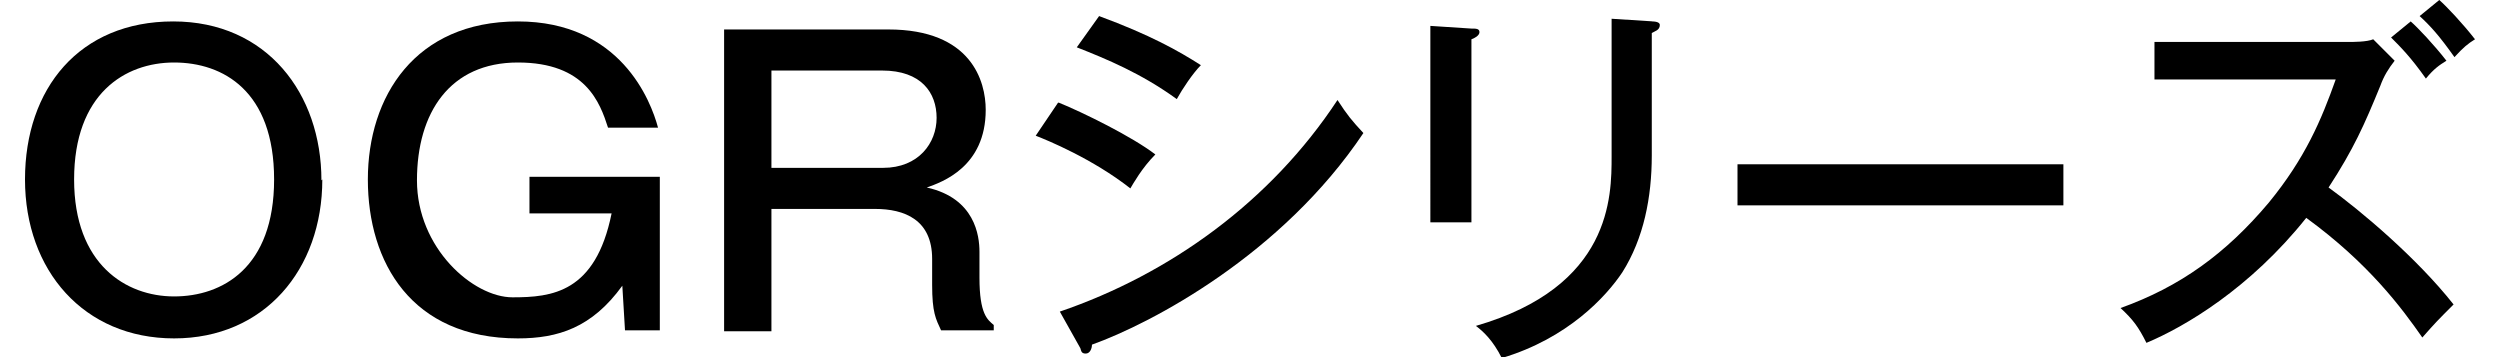 <?xml version="1.0" encoding="UTF-8"?>
<svg id="_レイヤー_1" data-name="レイヤー_1" xmlns="http://www.w3.org/2000/svg" width="280" height="40" version="1.1" viewBox="0 0 280 40">
  <!-- Generator: Adobe Illustrator 29.0.0, SVG Export Plug-In . SVG Version: 2.1.0 Build 186)  -->
  <defs>
    <style>
      .st0 {
        fill: none;
      }

      .st1 {
        fill: #231815;
      }

      .st2 {
        display: none;
      }
    </style>
  </defs>
  <g class="st2">
    <g>
      <path class="st1" d="M13.7,22.6c0,1.7.5,3.1,1.2,4.2,1.3,2,3.6,3,6.9,3s2.8-.2,4-.7c2.4-.9,3.5-2.4,3.5-4.6s-.5-2.8-1.5-3.5c-1-.7-2.6-1.3-4.7-1.8l-4-.9c-2.6-.6-4.4-1.3-5.5-2-1.9-1.3-2.8-3.1-2.8-5.6s.9-4.9,2.7-6.7c1.8-1.7,4.4-2.6,7.8-2.6s5.7.8,7.9,2.3,3.2,4,3.2,7.3h-3.8c-.2-1.6-.6-2.8-1.3-3.7-1.2-1.6-3.2-2.4-6.1-2.4s-4,.5-5,1.5-1.5,2.2-1.5,3.5.6,2.6,1.8,3.2c.8.4,2.5,1,5.3,1.6l4.1,1c2,.5,3.5,1.1,4.6,1.9,1.9,1.4,2.8,3.5,2.8,6.1s-1.2,5.7-3.6,7.2c-2.4,1.4-5.1,2.2-8.3,2.2s-6.5-1-8.6-2.9c-2.1-1.9-3.1-4.5-3.1-7.8h3.8Z"/>
      <path class="st1" d="M46.8,2.2h21.9v3.7h-17.9v9.2h16.6v3.5h-16.6v10.2h18.2v3.6h-22.2V2.2Z"/>
      <path class="st1" d="M81.5,2.2h4.8l15.1,24.4V2.2h3.9v30.2h-4.6l-15.3-24.4v24.4h-3.9V2.2Z"/>
      <path class="st1" d="M141,4.4c2.1,2,3.2,4.3,3.5,6.9h-4c-.4-1.9-1.3-3.5-2.6-4.6-1.3-1.1-3.2-1.7-5.6-1.7s-5.3,1.1-7.1,3.1-2.7,5.3-2.7,9.6.8,6.4,2.4,8.6,4,3.3,7.2,3.3,5.2-1.2,6.8-3.5c.8-1.2,1.4-2.8,1.8-4.8h4c-.4,3.2-1.5,5.8-3.5,8-2.4,2.6-5.6,3.9-9.6,3.9s-6.4-1.1-8.7-3.2c-3.1-2.8-4.7-7.1-4.7-13s1.2-8.1,3.5-11c2.5-3.1,6-4.7,10.4-4.7,3.8,0,6.7,1,8.8,3Z"/>
      <path class="st1" d="M157.7,2.2h21.9v3.7h-17.9v9.2h16.6v3.5h-16.6v10.2h18.2v3.6h-22.2V2.2Z"/>
    </g>
    <rect class="st0" x="9.9" y="-2.7" width="170" height="40"/>
  </g>
  <g>
    <path d="M36.1,20.1c0,10.1-6.5,17.8-16.6,17.8S2.8,30.3,2.8,20.1,8.9,2.4,19.4,2.4s16.6,8.1,16.6,17.8ZM8.3,20.1c0,9.5,5.8,13.1,11.2,13.1s11.2-3.2,11.2-13.1-5.7-13.1-11.2-13.1-11.2,3.5-11.2,13.1Z"/>
    <path d="M59.3,23.9v-4.1h14.6v17.2h-3.9l-.3-5c-3.4,4.7-7.2,5.9-11.7,5.9-11.9,0-16.8-8.5-16.8-17.8S46.5,2.4,58,2.4s14.9,8.9,15.7,11.9h-5.6c-.9-2.8-2.5-7.3-10.1-7.3s-11.3,5.6-11.3,13.2,6.3,13.1,10.7,13.1,9.3-.5,11.1-9.4h-9.2Z"/>
    <path d="M99.5,3.3c9.3,0,10.9,5.8,10.9,9,0,6.4-4.9,8.1-6.6,8.7,5.4,1.2,5.9,5.4,5.9,7.2v2.9c0,4.1.9,4.7,1.6,5.3v.6h-5.9c-.6-1.3-1-2-1-5.1v-2.9c0-4.4-3.1-5.6-6.4-5.6h-11.6v13.7h-5.3V3.3h18.4ZM86.4,7.9v10.9h12.5c4,0,6-2.8,6-5.6s-1.7-5.3-6.1-5.3h-12.4Z"/>
    <path d="M118.6,11.5c2.7,1.1,8.2,3.8,10.8,5.8-1.5,1.5-2.5,3.3-2.8,3.8-4.2-3.3-9.3-5.4-10.6-5.9l2.5-3.7ZM118.7,34.9c12.3-4.2,23.6-12.3,31.1-23.7,1.1,1.7,1.6,2.3,2.9,3.7-9.1,13.6-23.7,21.3-30.4,23.7,0,.4-.2,1-.7,1s-.5-.3-.6-.6l-2.3-4.1ZM123.1,1.8c5.7,2.1,8.9,3.9,11.4,5.5-.9.9-2.1,2.7-2.7,3.8-4-2.9-7.9-4.5-11.2-5.8l2.5-3.5Z"/>
    <path d="M164.8,3.2c.5,0,.9,0,.9.4s-.6.7-.9.8v20.5h-4.6V2.9l4.6.3ZM185,2.4c.7,0,.9.2.9.4,0,.6-.6.7-.9.9v13.7c0,4.7-.9,9.3-3.3,13.1-1.8,2.7-6.1,7.4-13.5,9.6-1-2-2.1-3-2.9-3.6,15.2-4.4,15.2-14.5,15.2-19V2.1l4.7.3Z"/>
    <path d="M231.1,18.4v4.6h-36.5v-4.6h36.5Z"/>
    <path d="M241.3,8.9v-4.2h21.6c.7,0,2.2,0,2.9-.3l2.4,2.4c-.7.9-1.2,1.7-1.6,2.8-1.8,4.4-3,7.1-5.8,11.4,3.6,2.6,9.9,7.9,14,13.1-1.8,1.8-2,2-3.5,3.7-2.3-3.3-6-8.3-13-13.4-6.3,7.9-13.6,12.2-17.9,14-.9-1.8-1.5-2.6-2.9-3.9,6.7-2.4,11.8-6.1,16.6-11.8,4.1-5,5.9-9.3,7.5-13.8h-20.3ZM270,2.4c.8.7,2.6,2.6,4,4.4-.8.5-1.4.9-2.3,2-1.7-2.4-2.8-3.5-3.9-4.6l2.2-1.8ZM273.2,0c.8.7,2.6,2.6,4,4.4-.8.5-1.3.9-2.3,2-1.7-2.4-2.7-3.5-3.9-4.6l2.2-1.8Z"/>
  </g>
</svg>